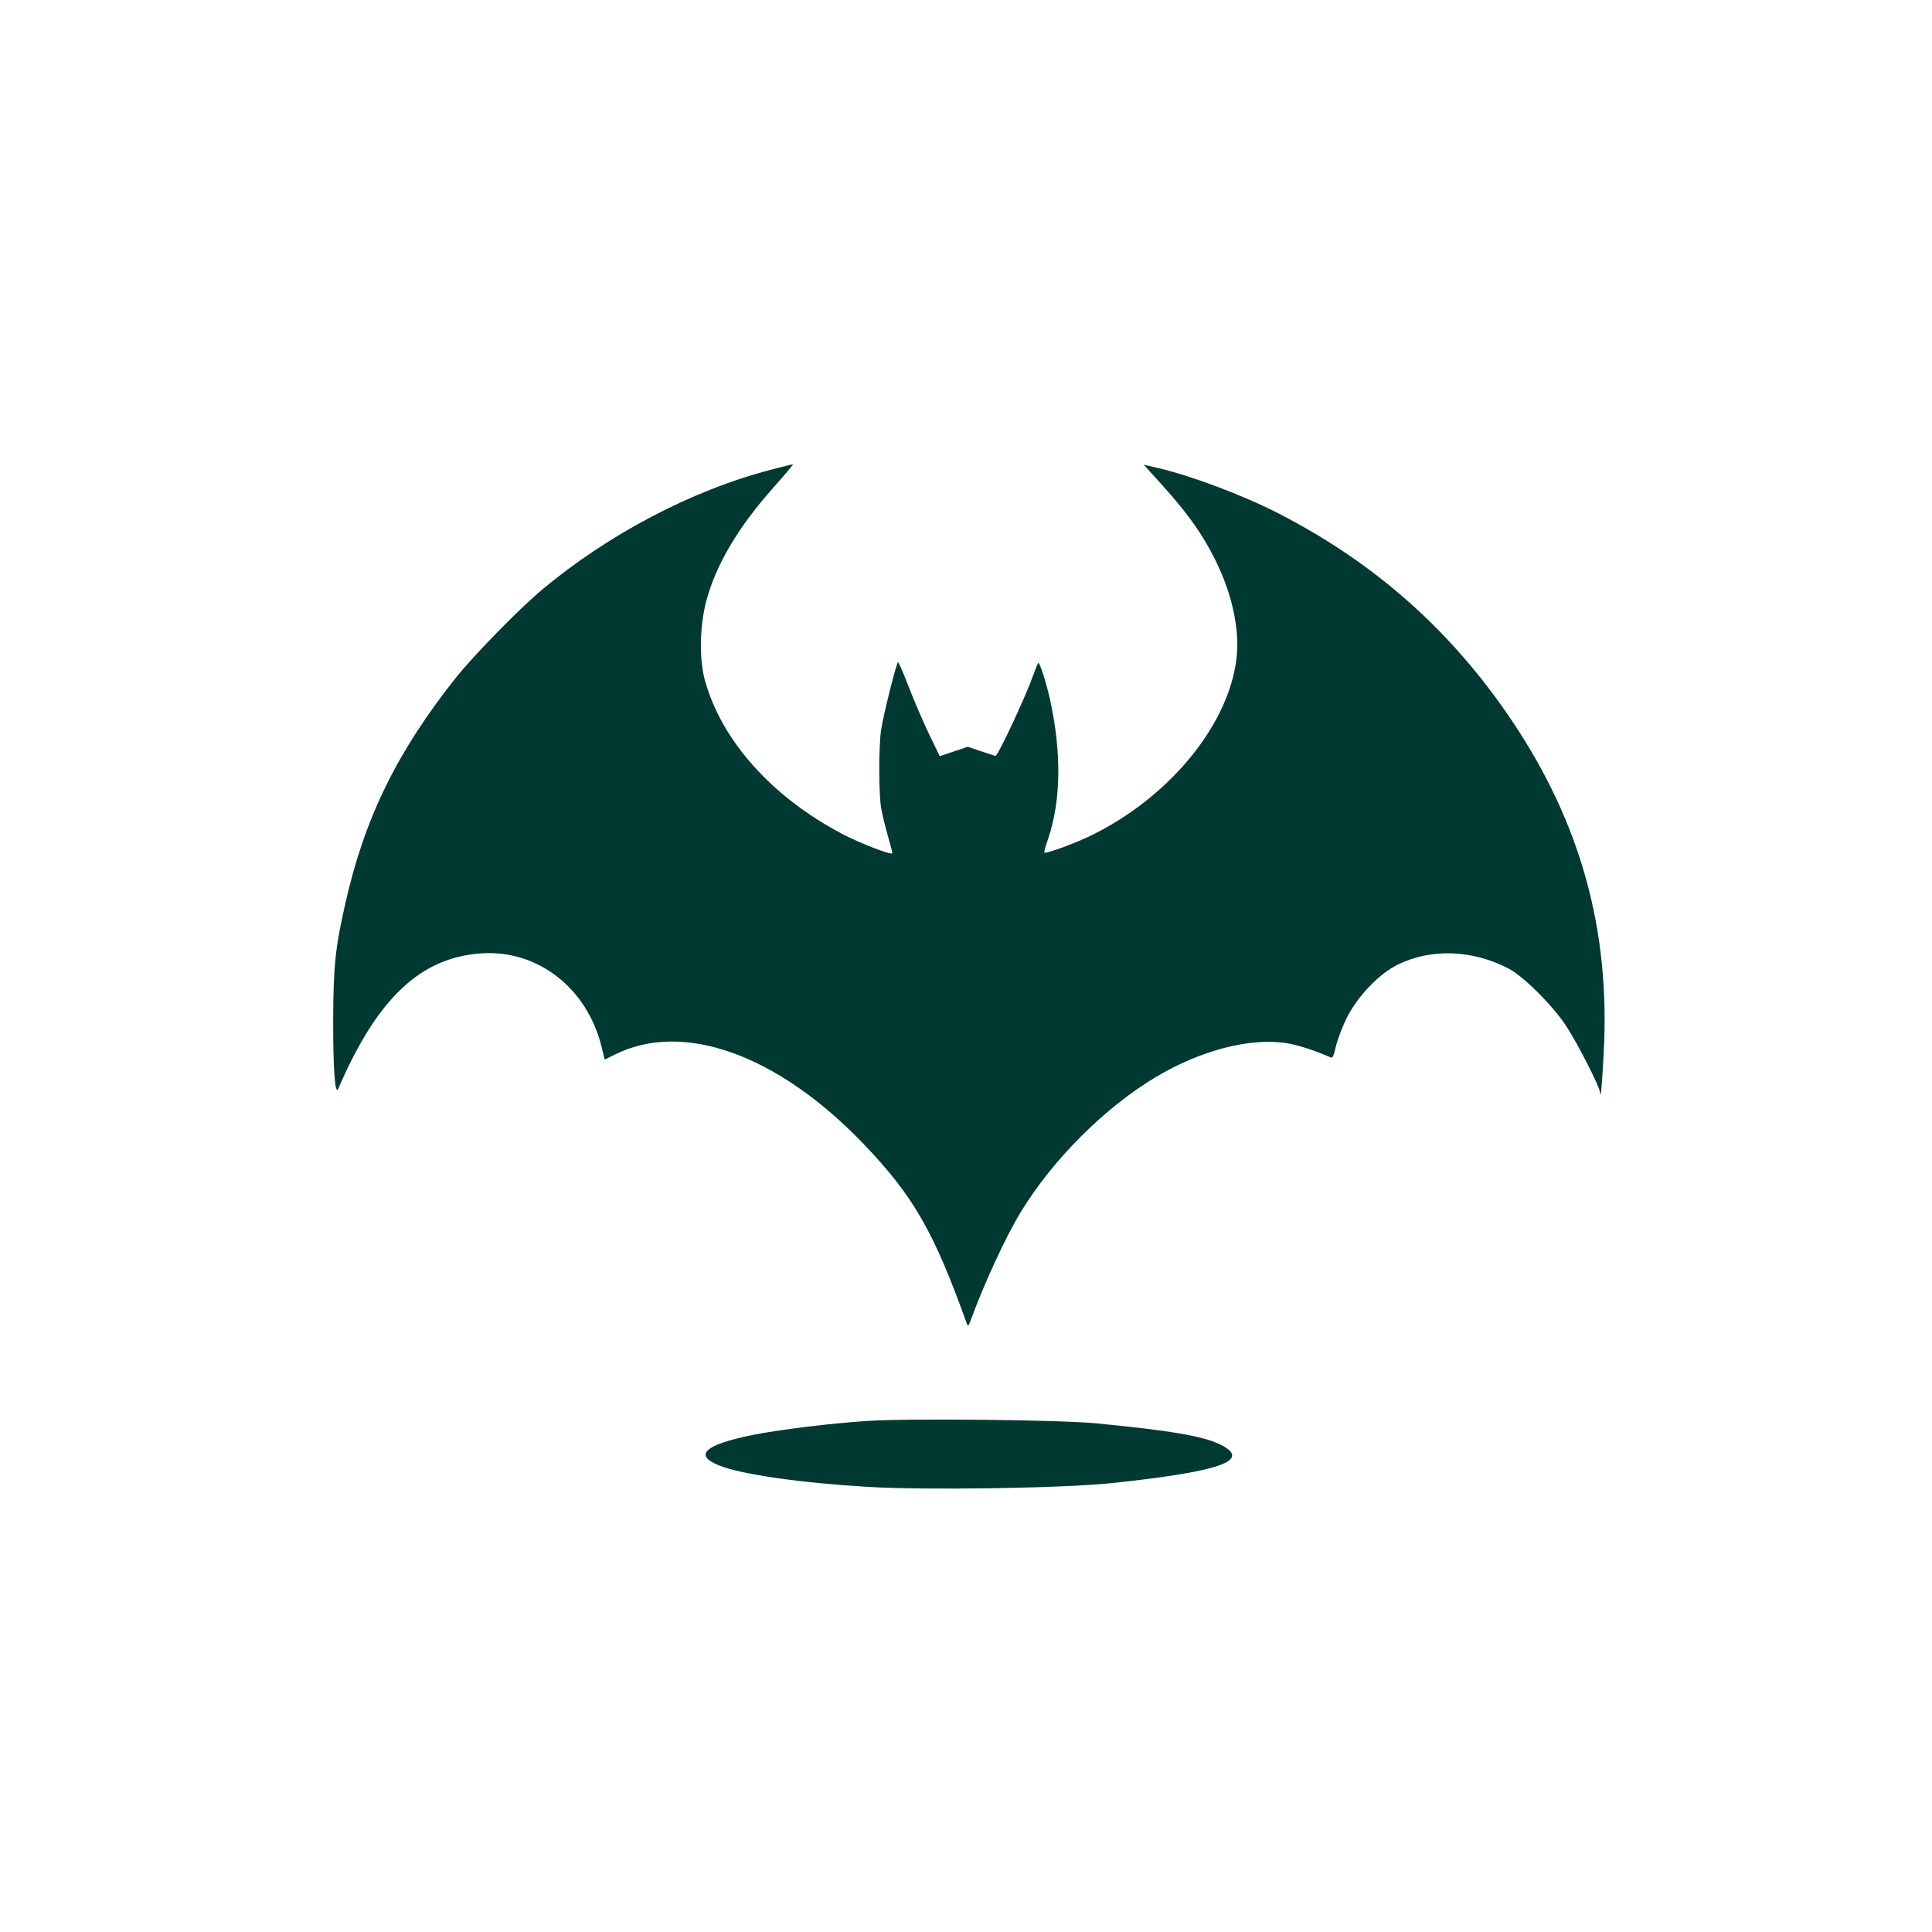 <?xml version="1.0" standalone="no"?>
<!DOCTYPE svg PUBLIC "-//W3C//DTD SVG 20010904//EN"
 "http://www.w3.org/TR/2001/REC-SVG-20010904/DTD/svg10.dtd">
<svg version="1.0" xmlns="http://www.w3.org/2000/svg"
 width="1024pt" height="1024pt" viewBox="0 0 1024 1024"
 preserveAspectRatio="xMidYMid meet">

<g transform="translate(0,1024) scale(0.1,-0.1)"
fill="#003932" stroke="none">
<path d="M4085 7750 c-419 -109 -863 -343 -1215 -638 -122 -103 -354 -340
-452 -462 -313 -393 -486 -746 -588 -1200 -53 -234 -63 -332 -64 -610 -1 -267
10 -411 27 -370 206 478 435 695 758 717 298 20 559 -182 637 -493 l17 -70 55
27 c361 180 862 0 1316 -473 266 -278 373 -464 550 -958 4 -10 10 -3 18 20 71
195 188 448 267 577 170 279 447 555 718 716 237 141 497 208 690 178 59 -9
154 -40 237 -77 7 -3 16 20 24 58 8 35 34 104 58 153 58 115 172 235 272 283
176 86 394 78 585 -21 80 -42 237 -198 308 -308 59 -90 177 -322 177 -347 0
-8 2 -13 4 -11 3 3 10 102 16 220 35 647 -121 1213 -483 1754 -322 481 -730
843 -1247 1107 -182 93 -458 197 -627 236 l-81 19 96 -106 c138 -153 214 -260
282 -396 69 -139 108 -276 117 -410 24 -372 -302 -819 -765 -1049 -83 -42
-249 -103 -257 -95 -2 2 7 36 21 75 68 204 71 455 9 739 -20 87 -55 198 -62
191 -3 -3 -15 -33 -28 -68 -41 -116 -188 -429 -199 -425 -6 2 -41 14 -79 26
l-67 23 -75 -25 -74 -25 -54 111 c-30 62 -78 174 -108 250 -29 75 -55 137 -59
137 -8 0 -78 -279 -90 -360 -13 -87 -13 -342 1 -416 6 -32 21 -97 35 -144 13
-46 24 -88 24 -92 0 -14 -174 53 -270 104 -368 195 -632 489 -722 806 -33 112
-30 290 5 425 52 195 168 391 360 607 59 66 104 120 100 119 -5 0 -57 -13
-118 -29z"/>
<path d="M4600 2709 c-199 -13 -466 -46 -608 -74 -257 -52 -318 -107 -181
-162 120 -48 426 -92 792 -114 310 -18 1028 -7 1287 20 578 61 747 120 579
204 -89 45 -266 75 -659 113 -194 19 -996 27 -1210 13z"/>
</g>
</svg>
